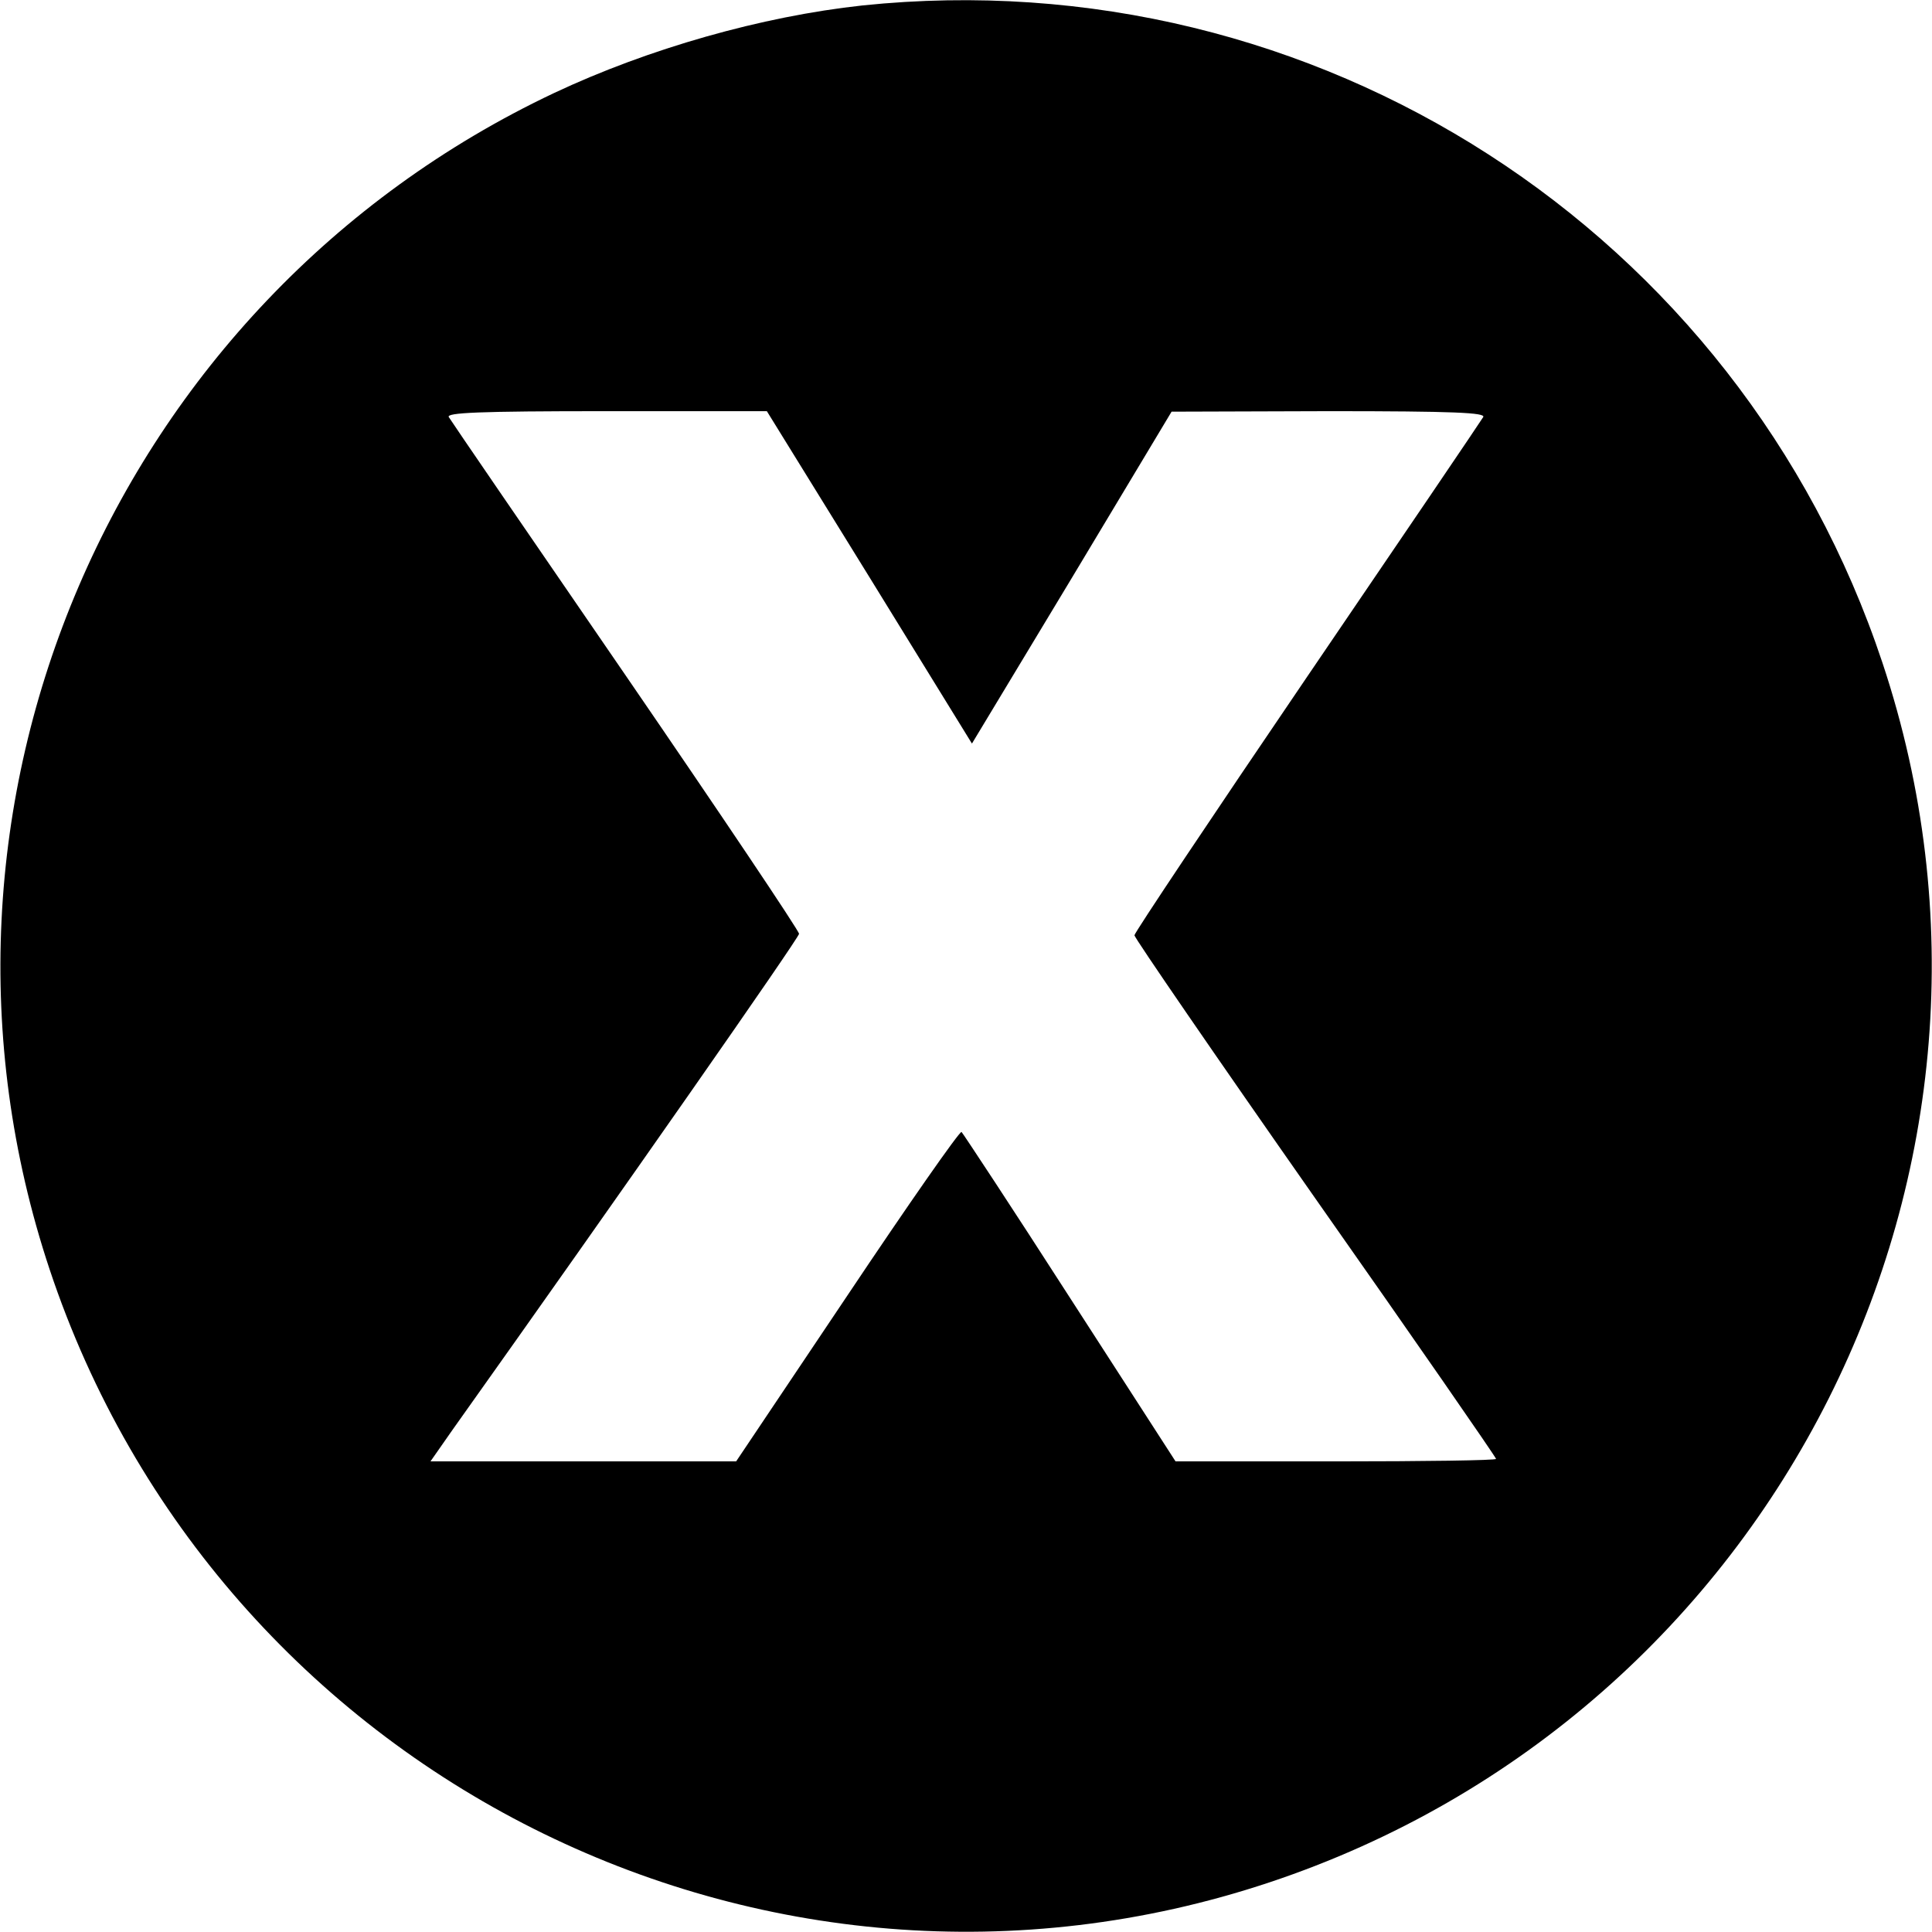 <?xml version="1.0" standalone="no"?>
<!DOCTYPE svg PUBLIC "-//W3C//DTD SVG 20010904//EN"
 "http://www.w3.org/TR/2001/REC-SVG-20010904/DTD/svg10.dtd">
<svg version="1.0" xmlns="http://www.w3.org/2000/svg"
 width="390pt" height="390pt" viewBox="0 0 390 390"
 preserveAspectRatio="xMidYMid meet">
<g transform="translate(0,390) scale(0.1,-0.1)"
fill="#000000" stroke="none">
<path d="M1741 3889 c-203 -22 -432 -87 -623 -177 -890 -421 -1328 -1442
-1018 -2374 340 -1022 1444 -1577 2462 -1238 1022 340 1577 1444 1238 2462
-290 872 -1144 1422 -2059 1327z m14 -1154 l207 -336 202 335 201 335 318 1
c252 0 317 -3 311 -12 -4 -7 -164 -243 -356 -525 -191 -281 -348 -516 -348
-521 0 -5 164 -244 365 -531 201 -286 365 -523 365 -526 0 -3 -146 -5 -324 -5
l-323 0 -213 330 c-117 182 -216 332 -219 335 -4 2 -108 -147 -231 -331 l-224
-334 -308 0 -309 0 44 63 c344 484 700 994 700 1002 0 6 -157 240 -349 520
-193 281 -354 516 -358 523 -6 9 60 12 317 12 l325 0 207 -335z"/>
</g>
</svg>
